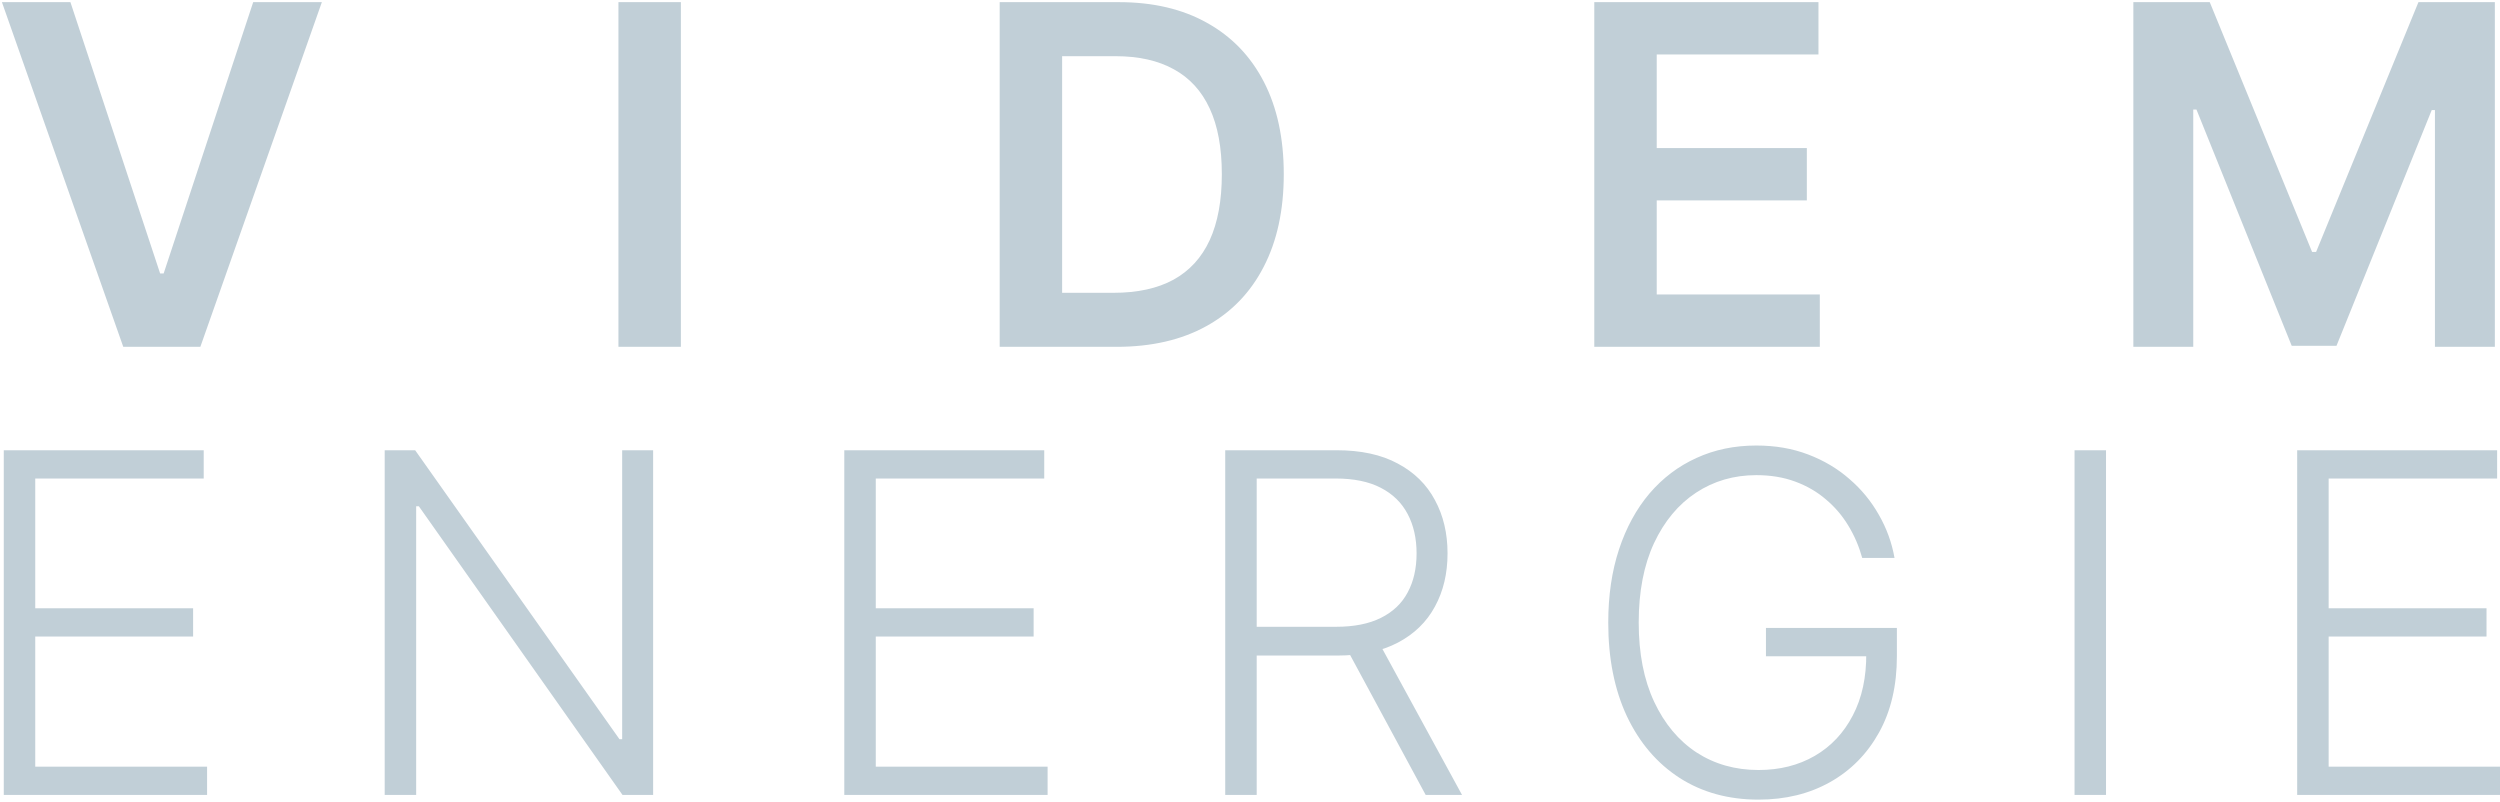 <svg width="2321" height="745" viewBox="0 0 2321 745" fill="none" xmlns="http://www.w3.org/2000/svg">
<g clip-path="url(#clip0_345_13)">
<path d="M3.5 738V418H189.125V444.25H32.719V564.719H179.281V590.969H32.719V711.75H192.25V738H3.5ZM606.369 418V738H577.931L388.869 470.031H386.369V738H357.15V418H385.431L575.119 686.281H577.619V418H606.369ZM783.847 738V418H969.472V444.25H813.066V564.719H959.628V590.969H813.066V711.75H972.597V738H783.847ZM1137.5 738V418H1240.78C1263.49 418 1282.44 422.115 1297.65 430.344C1312.97 438.469 1324.48 449.771 1332.18 464.25C1340 478.625 1343.9 495.135 1343.9 513.781C1343.9 532.427 1340 548.885 1332.18 563.156C1324.48 577.427 1313.02 588.573 1297.81 596.594C1282.6 604.615 1263.75 608.625 1241.25 608.625H1153.28V581.906H1240.47C1257.13 581.906 1270.99 579.146 1282.03 573.625C1293.17 568.104 1301.46 560.24 1306.87 550.031C1312.39 539.823 1315.15 527.74 1315.15 513.781C1315.15 499.823 1312.39 487.635 1306.87 477.219C1301.35 466.698 1293.02 458.573 1281.87 452.844C1270.83 447.115 1256.87 444.25 1240 444.25H1166.72V738H1137.5ZM1278.59 593.625L1357.34 738H1323.59L1245.62 593.625H1278.59ZM1728.88 518C1725.96 507.375 1721.69 497.427 1716.07 488.156C1710.44 478.781 1703.46 470.604 1695.13 463.625C1686.9 456.542 1677.37 451.021 1666.54 447.062C1655.81 443.104 1643.83 441.125 1630.6 441.125C1609.77 441.125 1591.12 446.542 1574.66 457.375C1558.2 468.208 1545.18 483.833 1535.6 504.25C1526.12 524.667 1521.38 549.25 1521.38 578C1521.38 606.646 1526.17 631.177 1535.76 651.594C1545.34 672.01 1558.46 687.687 1575.13 698.625C1591.9 709.458 1611.07 714.875 1632.63 714.875C1652.32 714.875 1669.71 710.5 1684.82 701.75C1699.92 693 1711.69 680.5 1720.13 664.25C1728.67 648 1732.84 628.677 1732.63 606.281L1742.01 609.25H1639.51V583H1761.07V609.25C1761.07 636.542 1755.55 660.135 1744.51 680.031C1733.46 699.927 1718.31 715.292 1699.04 726.125C1679.77 736.958 1657.63 742.375 1632.63 742.375C1604.71 742.375 1580.29 735.656 1559.35 722.219C1538.41 708.677 1522.11 689.615 1510.44 665.031C1498.88 640.344 1493.1 611.333 1493.1 578C1493.1 552.896 1496.43 530.24 1503.1 510.031C1509.77 489.823 1519.19 472.531 1531.38 458.156C1543.67 443.781 1558.2 432.792 1574.97 425.188C1591.75 417.479 1610.29 413.625 1630.6 413.625C1648.1 413.625 1664.09 416.385 1678.57 421.906C1693.15 427.427 1705.96 435.031 1717.01 444.719C1728.15 454.302 1737.27 465.396 1744.35 478C1751.54 490.5 1756.38 503.833 1758.88 518H1728.88ZM1955.23 418V738H1926.01V418H1955.23ZM2132.7 738V418H2318.33V444.25H2161.92V564.719H2308.49V590.969H2161.92V711.75H2321.45V738H2132.7Z" fill="#C1CFD7"/>
<path d="M65.375 2L148.656 253.875H151.938L235.062 2H298.813L186 322H114.438L1.781 2H65.375ZM632.13 2V322H574.161V2H632.13ZM1036.54 322H928.103V2H1038.73C1070.5 2 1097.79 8.406 1120.6 21.219C1143.52 33.927 1161.12 52.208 1173.42 76.062C1185.71 99.917 1191.85 128.458 1191.85 161.687C1191.85 195.021 1185.66 223.667 1173.26 247.625C1160.97 271.583 1143.21 289.969 1119.98 302.781C1096.85 315.594 1069.04 322 1036.54 322ZM986.072 271.844H1033.73C1056.02 271.844 1074.61 267.781 1089.51 259.656C1104.41 251.427 1115.6 239.187 1123.1 222.937C1130.6 206.583 1134.35 186.167 1134.35 161.687C1134.35 137.208 1130.6 116.896 1123.1 100.75C1115.6 84.5 1104.51 72.365 1089.82 64.344C1075.24 56.219 1057.11 52.156 1035.45 52.156H986.072V271.844ZM1480.13 322V2H1688.26V50.594H1538.1V137.469H1677.47V186.062H1538.1V273.406H1689.51V322H1480.13ZM1980.6 2H2051.53L2146.53 233.875H2150.28L2245.28 2H2316.22V322H2260.6V102.156H2257.63L2169.19 321.062H2127.63L2039.19 101.687H2036.22V322H1980.6V2Z" fill="#C1CFD7"/>
</g>
<defs>
<clipPath id="clip0_345_13">
<rect width="2321" height="745" fill="white"/>
</clipPath>
</defs>
</svg>